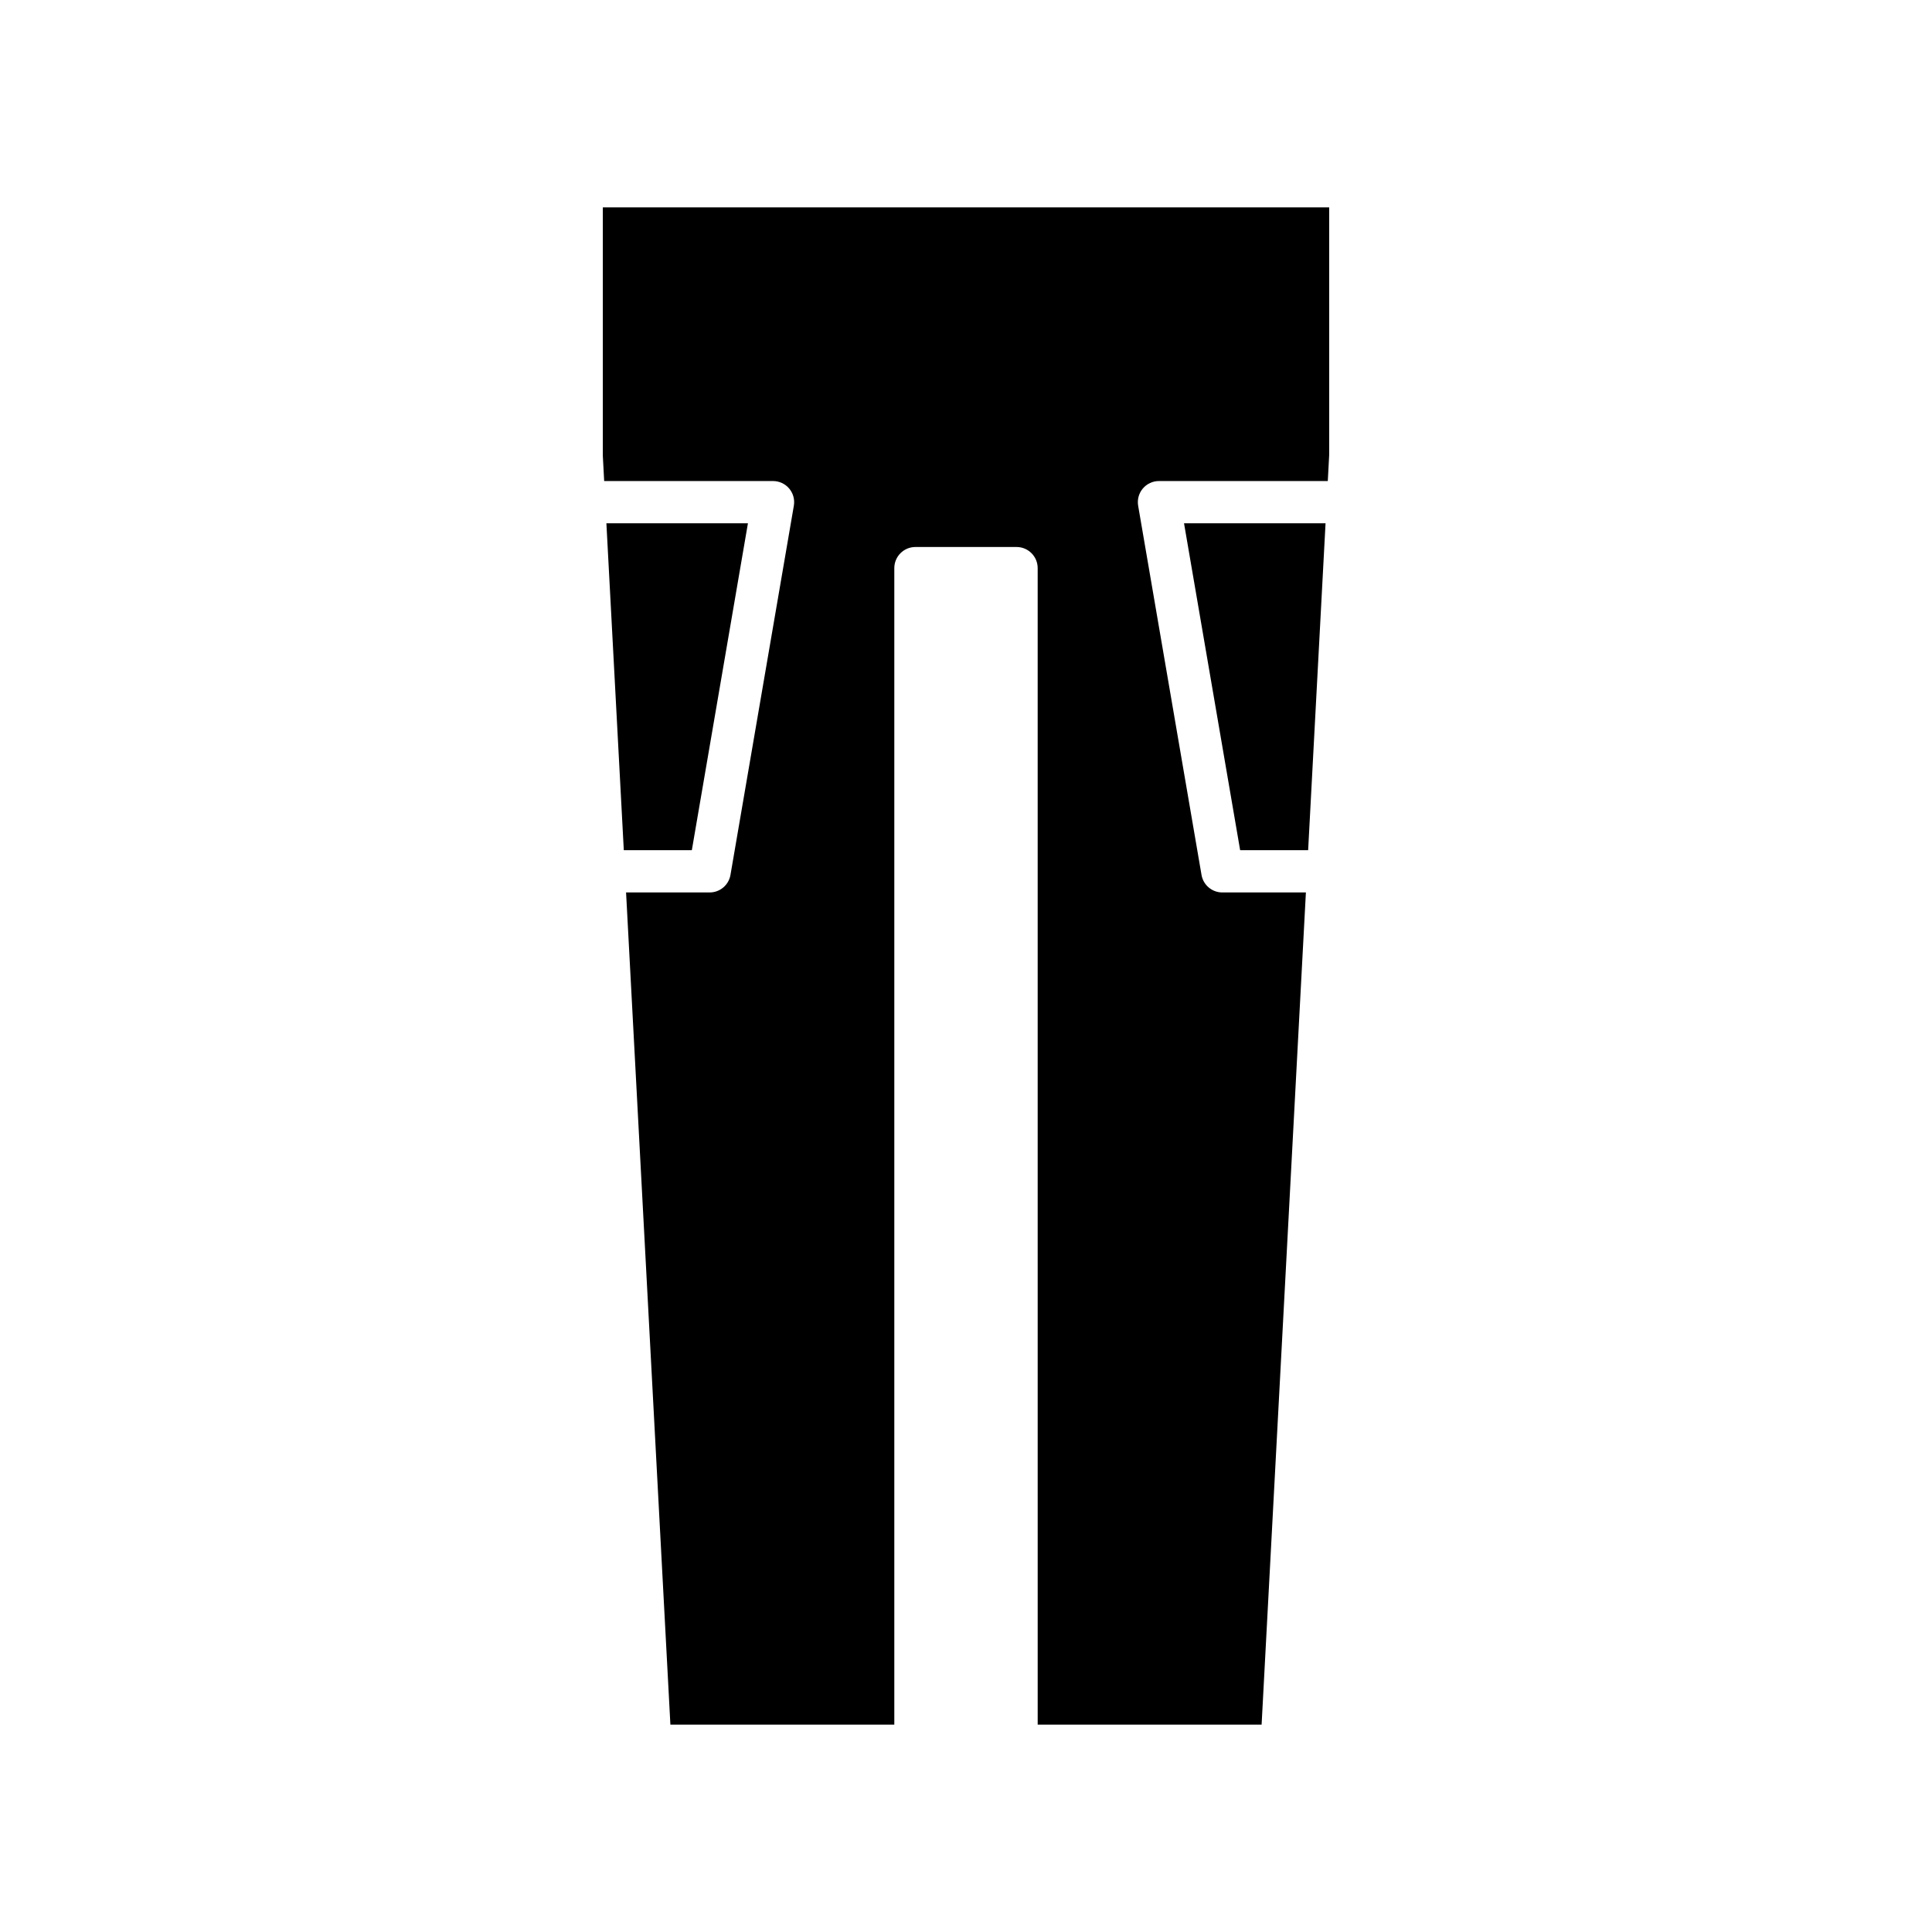 <?xml version="1.0" encoding="UTF-8"?>
<!-- Uploaded to: SVG Repo, www.svgrepo.com, Generator: SVG Repo Mixer Tools -->
<svg fill="#000000" width="800px" height="800px" version="1.1" viewBox="144 144 512 512" xmlns="http://www.w3.org/2000/svg">
 <g>
  <path d="m490.67 369.31 4.613-86.637h-37.504l14.871 86.637z"/>
  <path d="m304.7 282.67 4.613 86.637h18.031l14.867-86.637z"/>
  <path d="m496.25 264.52-0.004-65.566h-192.49v65.863l0.355 6.664h44.75c1.652 0 3.215 0.727 4.281 1.988 1.066 1.262 1.516 2.93 1.234 4.555l-16.793 97.832c-0.461 2.688-2.789 4.652-5.516 4.652h-22.152l11.746 220.54h59.34v-306.49c0-3.09 2.504-5.598 5.598-5.598h26.797c3.094 0 5.598 2.508 5.598 5.598l0.004 306.49h59.34l11.738-220.54h-22.145c-2.727 0-5.059-1.965-5.516-4.652l-16.793-97.832c-0.277-1.625 0.168-3.289 1.234-4.555 1.066-1.262 2.629-1.988 4.281-1.988h44.742z"/>
 </g>
</svg>